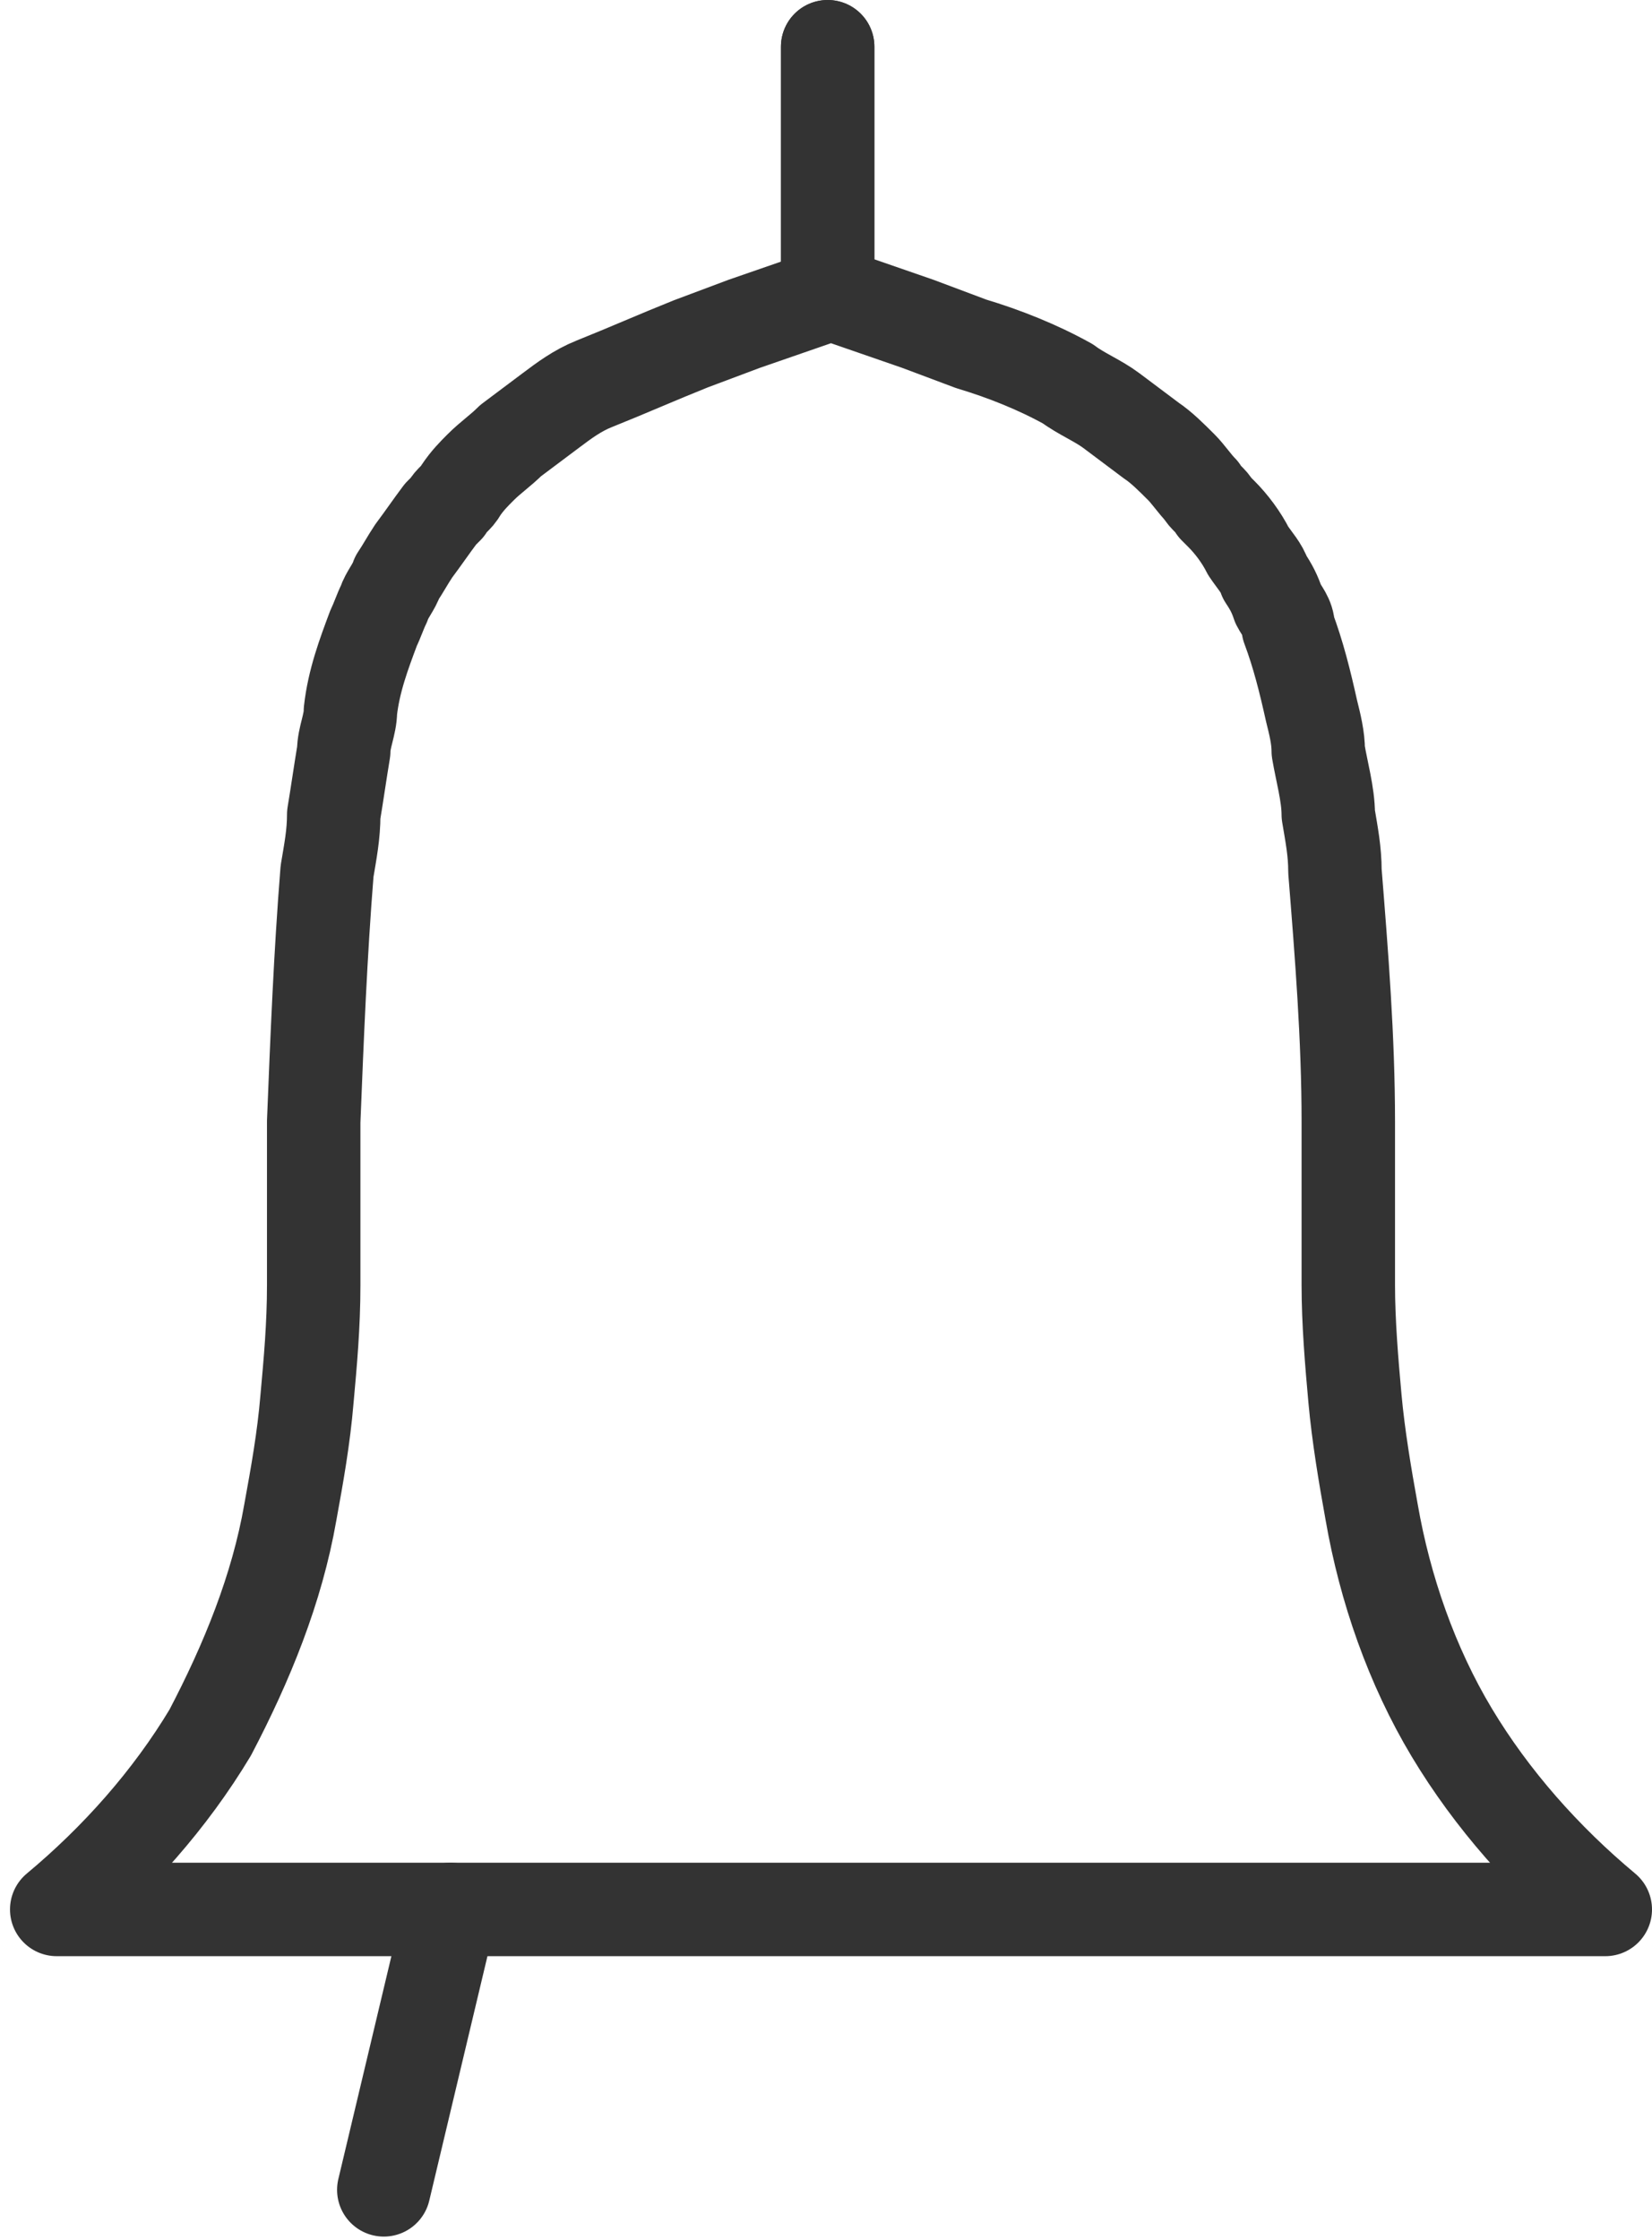 <?xml version="1.0" encoding="UTF-8"?>
<svg id="INCISIONE" xmlns="http://www.w3.org/2000/svg" viewBox="0 0 4.95 6.71">
  <defs>
    <style>
      .cls-1 {
        fill: none;
        stroke: #333;
        stroke-linecap: round;
        stroke-linejoin: round;
        stroke-width: .28px;
      }
    </style>
  </defs>
  <g id="LWPOLYLINE">
    <line class="cls-1" x1="1.15" y1="6.56" x2="1.35" y2="5.72"/>
  </g>
  <g id="LINE">
    <line class="cls-1" x1="2.48" y1=".14" x2="2.48" y2=".87"/>
  </g>
  <g id="LINE-2" data-name="LINE">
    <line class="cls-1" x1="2.48" y1=".14" x2="2.48" y2=".87"/>
  </g>
  <g id="LWPOLYLINE-2" data-name="LWPOLYLINE">
    <path class="cls-1" d="M4.81,5.72c-.18-.15-.34-.33-.46-.53-.12-.2-.2-.43-.24-.66-.02-.11-.04-.23-.05-.34-.01-.11-.02-.23-.02-.34,0-.08,0-.17,0-.25,0-.04,0-.08,0-.12,0-.04,0-.08,0-.12,0-.25-.02-.5-.04-.75,0-.06-.01-.11-.02-.17,0-.06-.02-.13-.03-.19,0-.04-.01-.08-.02-.12-.02-.09-.04-.17-.07-.25,0-.03-.02-.05-.03-.07-.01-.03-.02-.05-.04-.08-.01-.03-.03-.05-.05-.08-.02-.04-.05-.08-.08-.11,0,0-.01-.01-.02-.02-.01-.02-.03-.03-.04-.05-.02-.02-.04-.05-.06-.07-.03-.03-.06-.06-.09-.08-.04-.03-.08-.06-.12-.09-.04-.03-.09-.05-.13-.08-.09-.05-.19-.09-.29-.12l-.16-.06-.26-.09-.26,.09-.16,.06c-.1,.04-.19,.08-.29,.12-.05,.02-.09,.05-.13,.08-.04,.03-.08,.06-.12,.09-.03,.03-.06,.05-.09,.08-.02,.02-.04,.04-.06,.07-.01,.02-.03,.03-.04,.05,0,0-.01,.01-.02,.02-.03,.04-.05,.07-.08,.11-.02,.03-.03,.05-.05,.08-.01,.03-.03,.05-.04,.08-.01,.02-.02,.05-.03,.07-.03,.08-.06,.16-.07,.25,0,.04-.02,.08-.02,.12-.01,.06-.02,.13-.03,.19,0,.06-.01,.11-.02,.17-.02,.25-.03,.5-.04,.75,0,.04,0,.08,0,.12,0,.04,0,.08,0,.12,0,.08,0,.17,0,.25,0,.12-.01,.23-.02,.34-.01,.12-.03,.23-.05,.34-.04,.23-.13,.45-.24,.66-.12,.2-.28,.38-.46,.53H4.81Z"/>
  </g>
</svg>
